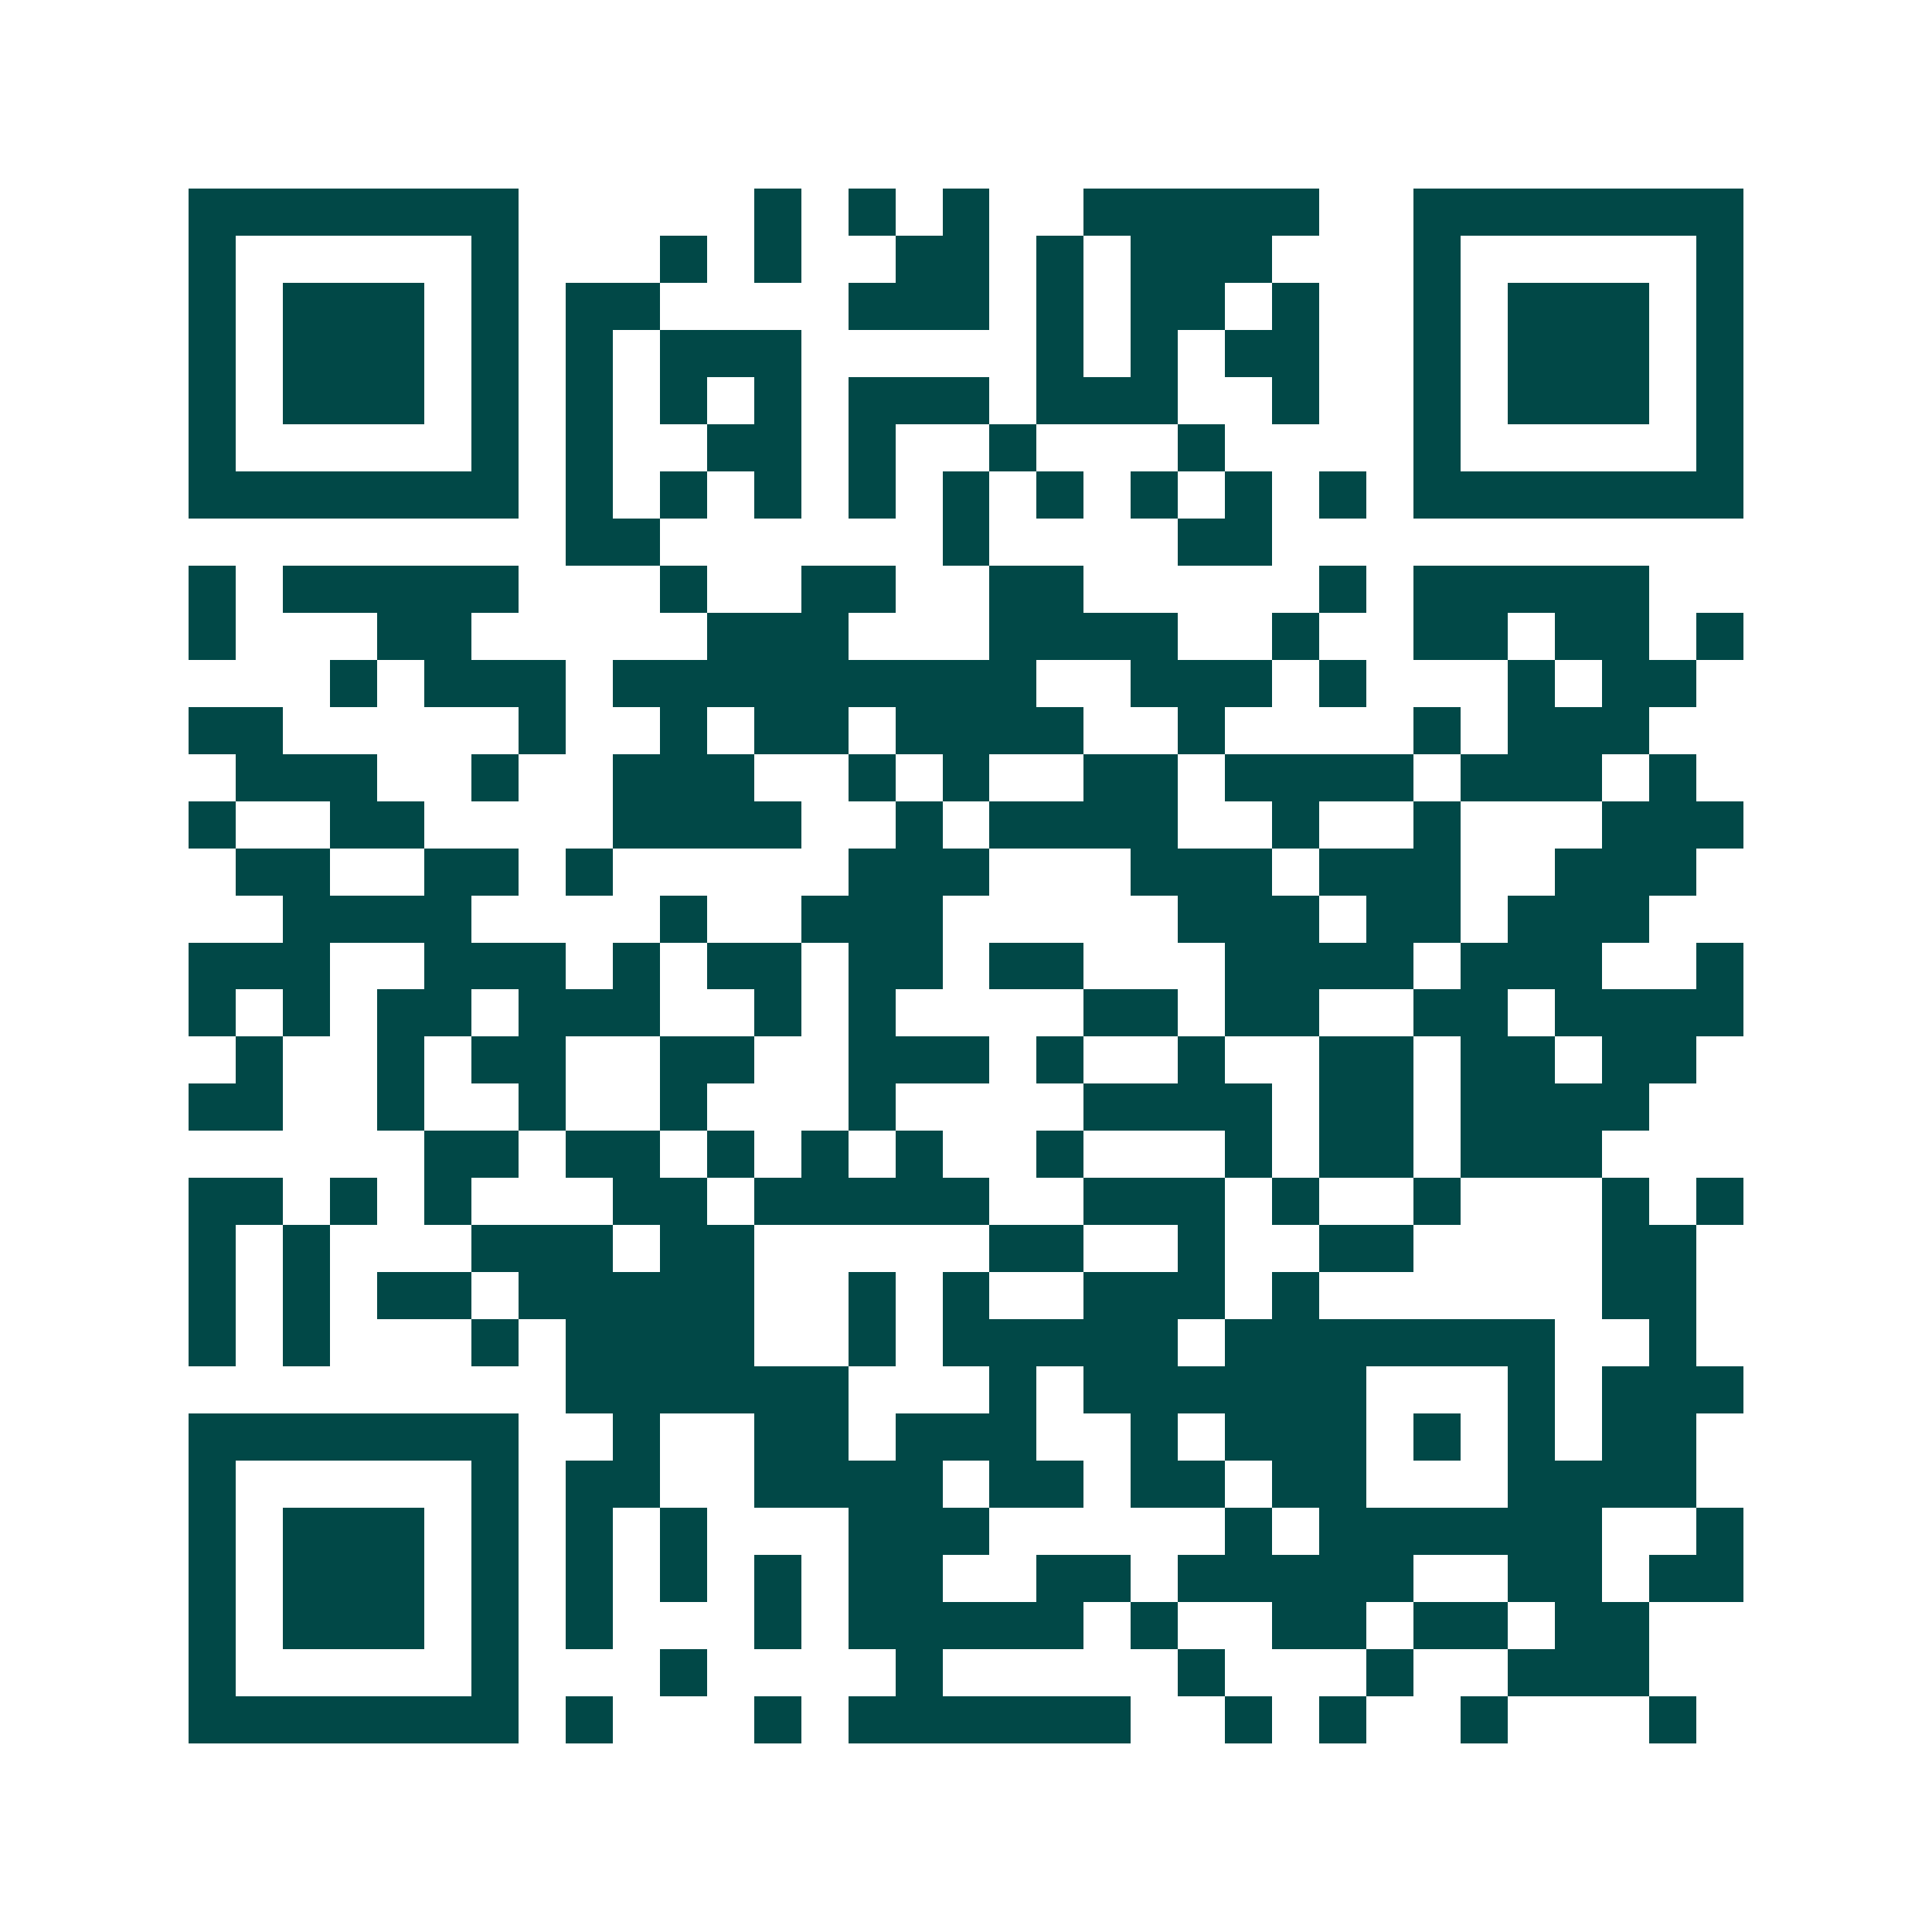 <svg xmlns="http://www.w3.org/2000/svg" width="200" height="200" viewBox="0 0 41 41" shape-rendering="crispEdges"><path fill="#ffffff" d="M0 0h41v41H0z"/><path stroke="#014847" d="M4 4.5h7m5 0h1m1 0h1m1 0h1m2 0h5m2 0h7M4 5.5h1m5 0h1m3 0h1m1 0h1m2 0h2m1 0h1m1 0h3m3 0h1m5 0h1M4 6.5h1m1 0h3m1 0h1m1 0h2m4 0h3m1 0h1m1 0h2m1 0h1m2 0h1m1 0h3m1 0h1M4 7.5h1m1 0h3m1 0h1m1 0h1m1 0h3m5 0h1m1 0h1m1 0h2m2 0h1m1 0h3m1 0h1M4 8.5h1m1 0h3m1 0h1m1 0h1m1 0h1m1 0h1m1 0h3m1 0h3m2 0h1m2 0h1m1 0h3m1 0h1M4 9.5h1m5 0h1m1 0h1m2 0h2m1 0h1m2 0h1m3 0h1m4 0h1m5 0h1M4 10.5h7m1 0h1m1 0h1m1 0h1m1 0h1m1 0h1m1 0h1m1 0h1m1 0h1m1 0h1m1 0h7M12 11.5h2m6 0h1m4 0h2M4 12.5h1m1 0h5m3 0h1m2 0h2m2 0h2m5 0h1m1 0h5M4 13.5h1m3 0h2m5 0h3m3 0h4m2 0h1m2 0h2m1 0h2m1 0h1M7 14.5h1m1 0h3m1 0h9m2 0h3m1 0h1m3 0h1m1 0h2M4 15.5h2m5 0h1m2 0h1m1 0h2m1 0h4m2 0h1m4 0h1m1 0h3M5 16.5h3m2 0h1m2 0h3m2 0h1m1 0h1m2 0h2m1 0h4m1 0h3m1 0h1M4 17.5h1m2 0h2m4 0h4m2 0h1m1 0h4m2 0h1m2 0h1m3 0h3M5 18.5h2m2 0h2m1 0h1m5 0h3m3 0h3m1 0h3m2 0h3M6 19.5h4m4 0h1m2 0h3m5 0h3m1 0h2m1 0h3M4 20.5h3m2 0h3m1 0h1m1 0h2m1 0h2m1 0h2m3 0h4m1 0h3m2 0h1M4 21.5h1m1 0h1m1 0h2m1 0h3m2 0h1m1 0h1m4 0h2m1 0h2m2 0h2m1 0h4M5 22.5h1m2 0h1m1 0h2m2 0h2m2 0h3m1 0h1m2 0h1m2 0h2m1 0h2m1 0h2M4 23.5h2m2 0h1m2 0h1m2 0h1m3 0h1m4 0h4m1 0h2m1 0h4M9 24.5h2m1 0h2m1 0h1m1 0h1m1 0h1m2 0h1m3 0h1m1 0h2m1 0h3M4 25.5h2m1 0h1m1 0h1m3 0h2m1 0h5m2 0h3m1 0h1m2 0h1m3 0h1m1 0h1M4 26.5h1m1 0h1m3 0h3m1 0h2m5 0h2m2 0h1m2 0h2m4 0h2M4 27.5h1m1 0h1m1 0h2m1 0h5m2 0h1m1 0h1m2 0h3m1 0h1m6 0h2M4 28.5h1m1 0h1m3 0h1m1 0h4m2 0h1m1 0h5m1 0h7m2 0h1M12 29.5h6m3 0h1m1 0h6m3 0h1m1 0h3M4 30.5h7m2 0h1m2 0h2m1 0h3m2 0h1m1 0h3m1 0h1m1 0h1m1 0h2M4 31.5h1m5 0h1m1 0h2m2 0h4m1 0h2m1 0h2m1 0h2m3 0h4M4 32.5h1m1 0h3m1 0h1m1 0h1m1 0h1m3 0h3m5 0h1m1 0h6m2 0h1M4 33.5h1m1 0h3m1 0h1m1 0h1m1 0h1m1 0h1m1 0h2m2 0h2m1 0h5m2 0h2m1 0h2M4 34.5h1m1 0h3m1 0h1m1 0h1m3 0h1m1 0h5m1 0h1m2 0h2m1 0h2m1 0h2M4 35.5h1m5 0h1m3 0h1m4 0h1m5 0h1m3 0h1m2 0h3M4 36.5h7m1 0h1m3 0h1m1 0h6m2 0h1m1 0h1m2 0h1m3 0h1"/></svg>
